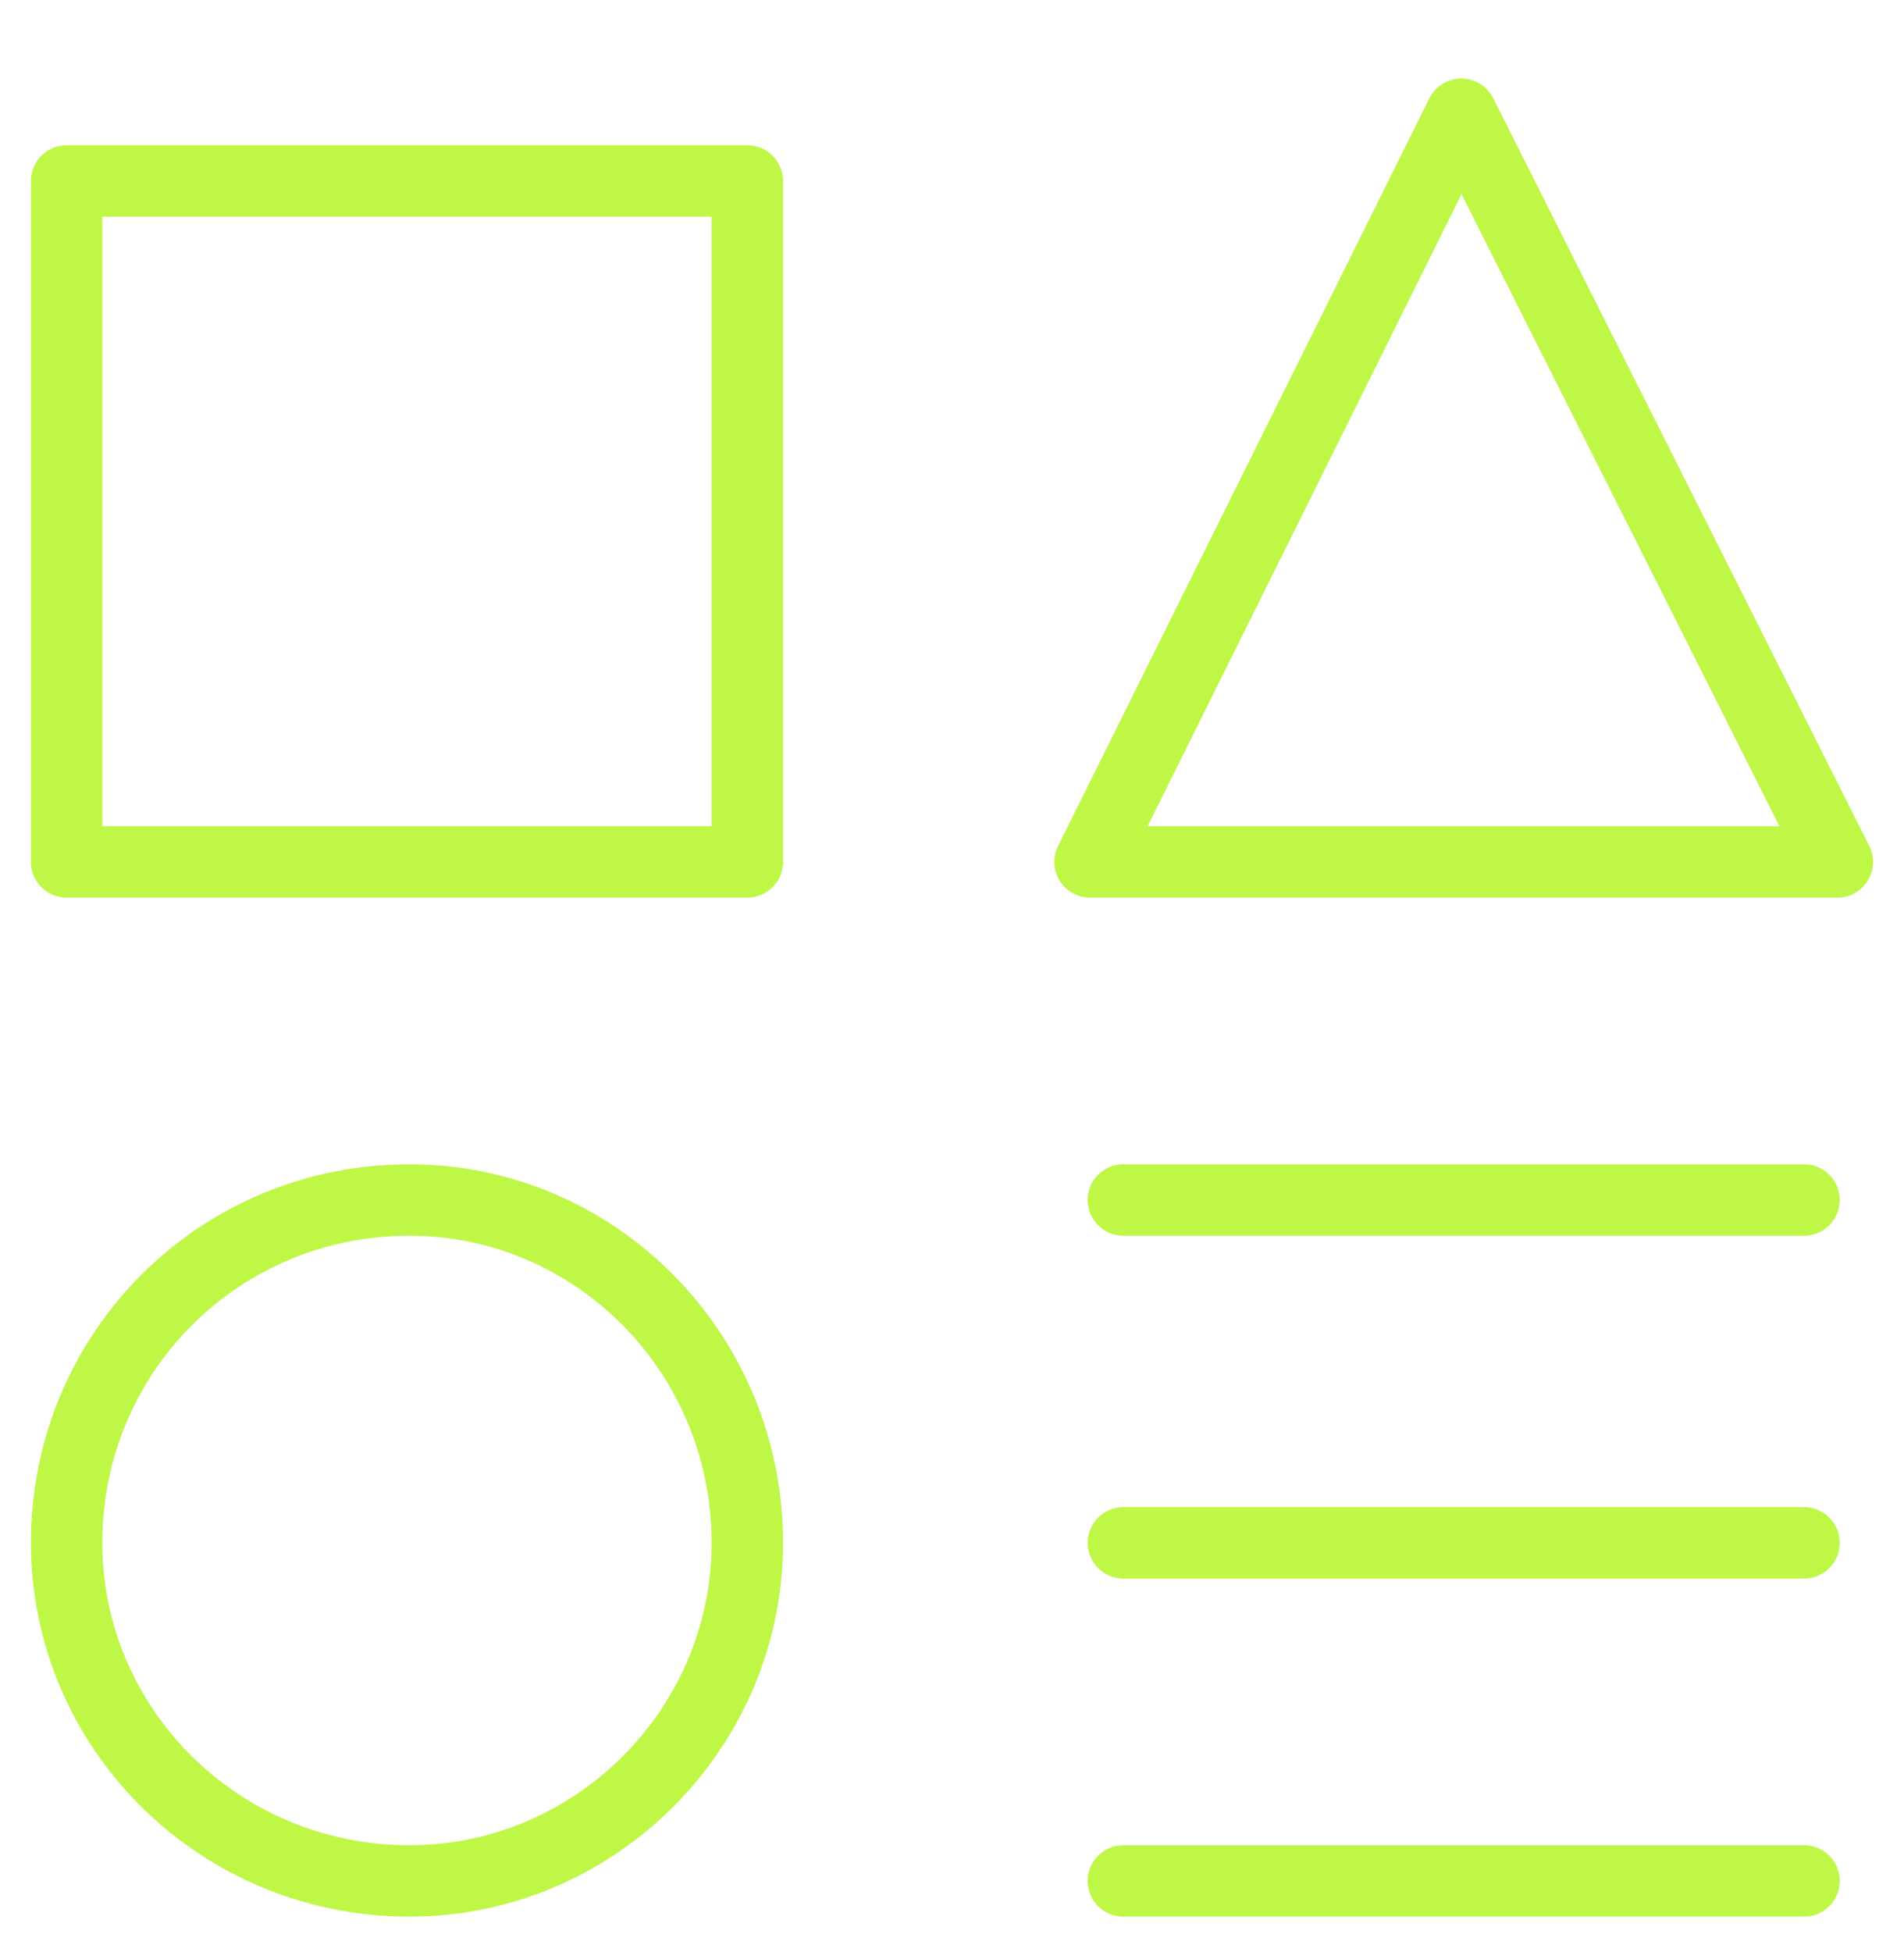 <svg version="1.2" xmlns="http://www.w3.org/2000/svg" viewBox="0 0 40 41" width="40" height="41">
	<title>icon-company-benefit-2</title>
	<defs>
		<clipPath clipPathUnits="userSpaceOnUse" id="cp1">
			<path d="m0 0.93h40v40h-40z"/>
		</clipPath>
	</defs>
	<style>
		.s0 { fill: none;stroke: #bff747;stroke-linecap: round;stroke-linejoin: round;stroke-width: 1.5 } 
	</style>
	<filter id="f0">
		<feFlood flood-color="#2388ed" flood-opacity="1" />
		<feBlend mode="normal" in2="SourceGraphic"/>
		<feComposite in2="SourceAlpha" operator="in" />
	</filter>
	<g id="Clip-Path" clip-path="url(#cp1)" filter="url(#f0)">
		<g>
			<path class="s0" d="m15.7 3.8h-14.3v14.3h14.3z"/>
			<path class="s0" d="m37.9 39.5h-14.3"/>
			<path class="s0" d="m23.6 25.2h14.3"/>
			<path class="s0" d="m23.6 32.4h14.3"/>
			<path class="s0" d="m38.6 18.1h-15.7l7.8-15.7z"/>
			<path class="s0" d="m8.6 39.5c3.9 0 7.1-3.2 7.1-7.1 0-4-3.2-7.2-7.1-7.2-4 0-7.2 3.2-7.2 7.2 0 3.9 3.2 7.1 7.2 7.1z"/>
		</g>
	</g>
</svg>